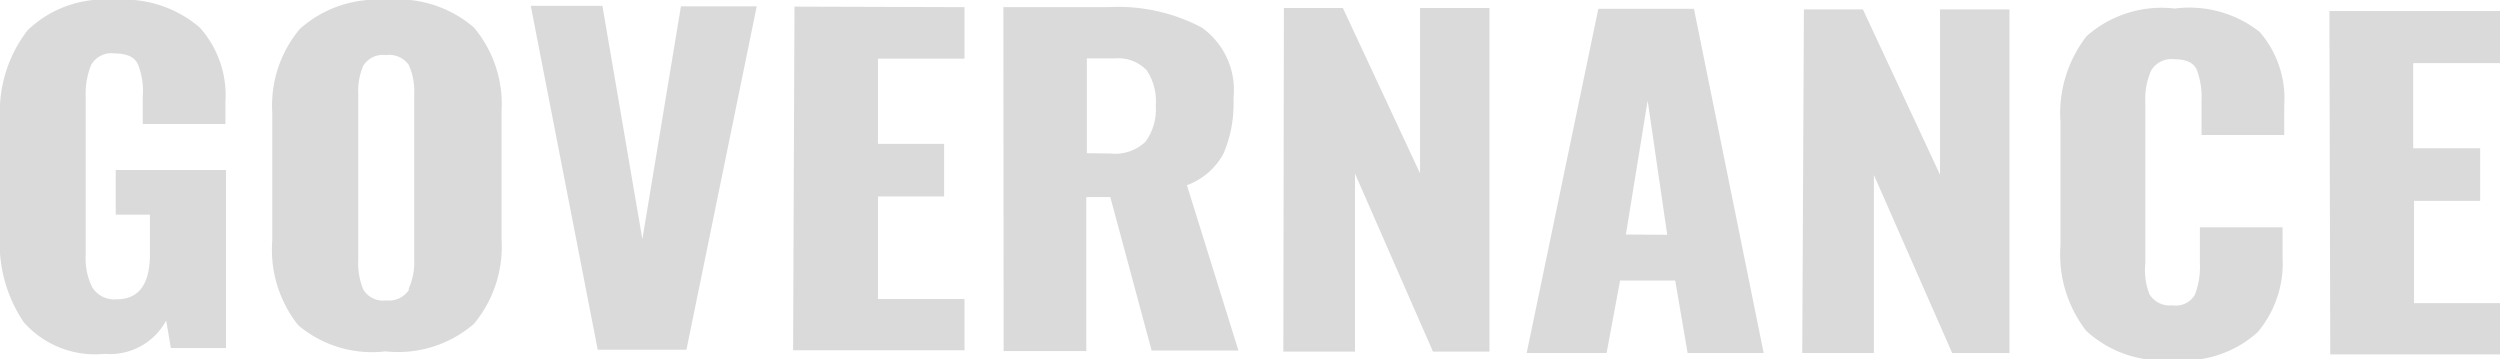 <svg xmlns="http://www.w3.org/2000/svg" viewBox="0 0 90.72 13.03"><title>Asset 54</title><path d="M.86,11.69A5.11,5.11,0,0,1,0,8.5V4.31A4.84,4.84,0,0,1,1,1.1,4,4,0,0,1,4.16,0,4.21,4.21,0,0,1,7.25,1a3.69,3.69,0,0,1,.93,2.7v.8h-3v-1A2.6,2.6,0,0,0,5,2.32q-.19-.38-.83-.38a.85.85,0,0,0-.86.41,2.77,2.77,0,0,0-.2,1.15l0,5.77a2.31,2.31,0,0,0,.24,1.16.94.94,0,0,0,.89.43q1.19,0,1.2-1.61V7.79H4.2V6.17h4l0,6.46h-2l-.17-1a2.31,2.31,0,0,1-2.23,1.21A3.45,3.45,0,0,1,.86,11.69Z" fill="#dbdada"/><path d="M10.82,11.8a4.4,4.4,0,0,1-.94-3.07l0-4.63a4.34,4.34,0,0,1,1-3.05A4.19,4.19,0,0,1,14,0a4.23,4.23,0,0,1,3.2,1,4.33,4.33,0,0,1,1,3.05l0,4.63a4.38,4.38,0,0,1-1,3.07,4.21,4.21,0,0,1-3.21,1A4.15,4.15,0,0,1,10.82,11.8Zm4-1.3a2.32,2.32,0,0,0,.21-1.07l0-6a2.32,2.32,0,0,0-.2-1.08A.87.87,0,0,0,14,2a.83.83,0,0,0-.82.39A2.35,2.35,0,0,0,13,3.43l0,6a2.53,2.53,0,0,0,.18,1.07.83.83,0,0,0,.83.4A.86.86,0,0,0,14.85,10.5Z" fill="#dbdada"/><path d="M19.26.21h2.6l1.45,8.47L24.71.23h2.75L24.91,12.69H21.69Z" fill="#dbdada"/><path d="M28.83.24,35,.26V2.13H31.86V5.22h2.4V7.13h-2.4v3.72H35v1.86l-6.22,0Z" fill="#dbdada"/><path d="M36.41.26H40.2A6.5,6.5,0,0,1,43.61,1a2.78,2.78,0,0,1,1.15,2.57,4.6,4.6,0,0,1-.36,2,2.46,2.46,0,0,1-1.33,1.15l1.87,6H41.79L40.29,7.15h-.87l0,5.59h-3Zm3.88,5.31a1.6,1.6,0,0,0,1.28-.43,2,2,0,0,0,.37-1.32,2,2,0,0,0-.33-1.27,1.43,1.43,0,0,0-1.17-.43h-1V5.56Z" fill="#dbdada"/><path d="M46.59.29h2.14l2.8,6,0-6h2.52l0,12.47H52L49.17,6.3l0,6.46h-2.6Z" fill="#dbdada"/><path d="M58,.32h3.47L64,12.81H61.24l-.45-2.63h-2l-.49,2.63H55.4ZM60.5,8.52l-.71-4.87L59,8.51Z" fill="#dbdada"/><path d="M65.46.34H67.6l2.8,6,0-6h2.52l0,12.47H70.84L68,6.35l0,6.46h-2.6Z" fill="#dbdada"/><path d="M75.7,12a4.53,4.53,0,0,1-.93-3.09l0-4.49a4.57,4.57,0,0,1,.95-3.11,4.11,4.11,0,0,1,3.2-1A4.12,4.12,0,0,1,82,1.16a3.69,3.69,0,0,1,.89,2.67V4.9h-3V3.65a2.84,2.84,0,0,0-.17-1.11c-.11-.26-.38-.39-.81-.39a.86.86,0,0,0-.85.41,2.56,2.56,0,0,0-.21,1.13l0,5.86A2.42,2.42,0,0,0,78,10.68a.87.87,0,0,0,.84.4.79.79,0,0,0,.81-.39,2.82,2.82,0,0,0,.18-1.13V8.25h3V9.33a3.88,3.88,0,0,1-.91,2.73,4,4,0,0,1-3.06,1A4.07,4.07,0,0,1,75.7,12Z" fill="#dbdada"/><path d="M84.53.4l6.19,0V2.29H87.57V5.38H90V7.29h-2.4V11h3.18v1.86l-6.22,0Z" fill="#dbdada"/></svg>